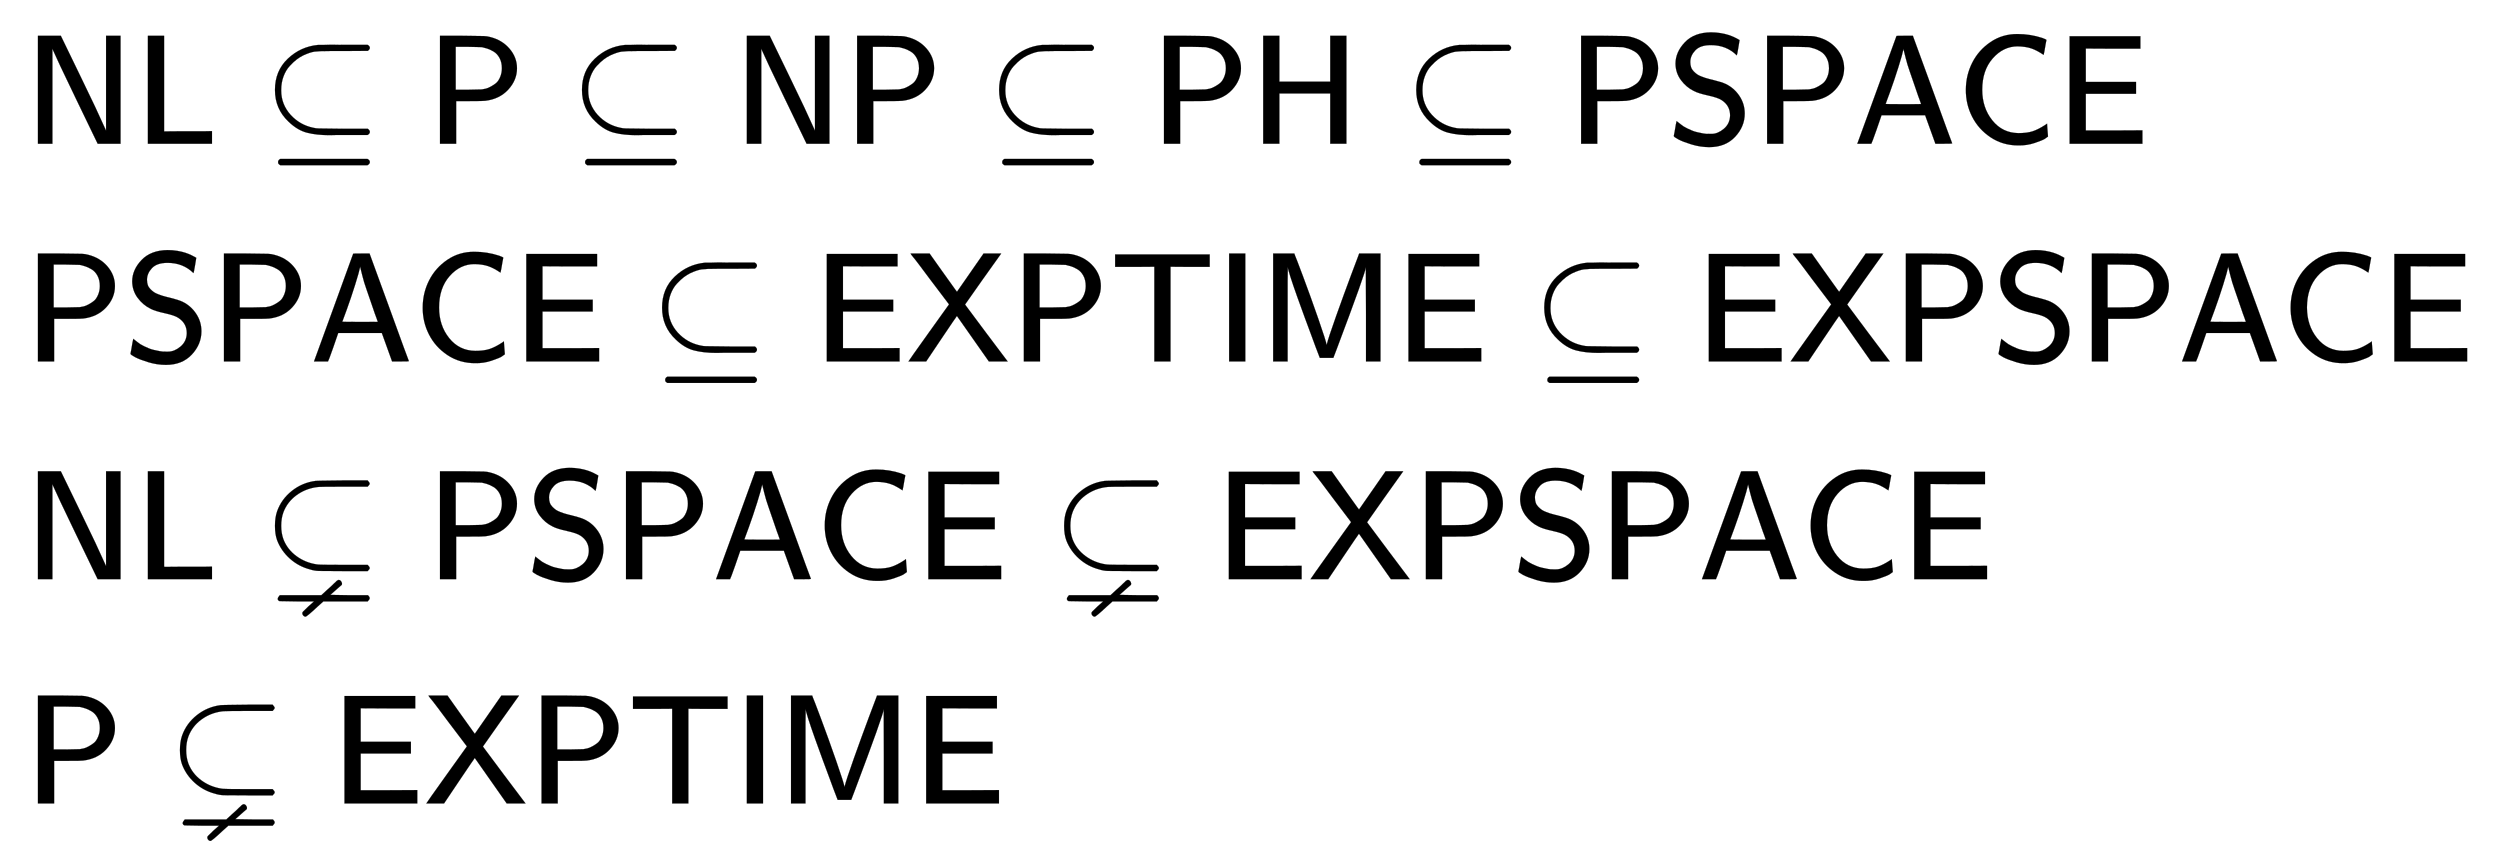 <svg xmlns:xlink="http://www.w3.org/1999/xlink" width="37.334ex" height="12.843ex" style="vertical-align: -5.838ex;" viewBox="0 -3015.9 16074.2 5529.4" role="img" focusable="false" xmlns="http://www.w3.org/2000/svg" aria-labelledby="MathJax-SVG-1-Title">
<title id="MathJax-SVG-1-Title">{\displaystyle {\begin{array}{l}{\mathsf {NL\subseteq P\subseteq NP\subseteq PH\subseteq PSPACE}}\\{\mathsf {PSPACE\subseteq EXPTIME\subseteq EXPSPACE}}\\{\mathsf {NL\subsetneq PSPACE\subsetneq EXPSPACE}}\\{\mathsf {P\subsetneq EXPTIME}}\end{array}}}</title>
<defs aria-hidden="true">
<path stroke-width="1" id="E1-MJSS-4E" d="M88 0V694H235L252 659Q261 639 364 428T526 84V694H619V0H472L455 35Q453 39 330 294T185 601L181 611V0H88Z"></path>
<path stroke-width="1" id="E1-MJSS-4C" d="M87 0V694H191V79L297 80H451L499 81V0H87Z"></path>
<path stroke-width="1" id="E1-MJMAIN-2286" d="M84 346Q84 468 166 546T360 635Q361 635 370 635T395 635T430 636T475 636T524 636H679Q694 628 694 616Q694 607 681 597L522 596H470H441Q366 596 338 592T266 568Q244 557 224 542T179 500T139 433T124 346V341Q124 253 185 185Q244 121 328 103Q348 98 366 98T522 96H681Q694 86 694 76Q694 64 679 56H526Q510 56 480 56T434 55Q350 55 289 71T172 141Q84 223 84 346ZM104 -131T104 -118T118 -98H679Q694 -106 694 -118T679 -138H118Q104 -131 104 -118Z"></path>
<path stroke-width="1" id="E1-MJSS-50" d="M88 0V694H230Q347 693 370 692T410 686Q487 667 535 611T583 485Q583 409 527 348T379 276Q369 274 279 274H192V0H88ZM486 485Q486 523 471 551T432 593T391 612T357 621Q350 622 268 623H189V347H268Q350 348 357 349Q370 351 383 354T416 368T450 391T475 429T486 485Z"></path>
<path stroke-width="1" id="E1-MJSS-48" d="M86 0V694H190V399H517V694H621V0H517V323H190V0H86Z"></path>
<path stroke-width="1" id="E1-MJSS-53" d="M55 514Q55 589 115 652T283 716Q315 716 345 711T396 699T432 685T457 672T467 667Q467 666 459 618T449 568Q383 634 282 634Q214 634 182 600T150 525Q150 507 155 492T172 465T194 446T222 432T247 423T272 416T289 412Q353 396 378 384Q432 358 466 307T500 194Q500 110 438 44T272 -22Q215 -22 159 -5T73 28T44 50Q45 51 49 75T57 122T62 146L65 143Q68 140 74 136T88 125T107 111T131 98T160 85T194 74T232 66T274 63H286Q327 63 366 96T406 182Q406 245 352 280Q329 296 265 310T173 339Q124 363 90 409T55 514Z"></path>
<path stroke-width="1" id="E1-MJSS-41" d="M183 181Q183 179 152 91T118 0H28L154 346L280 693Q281 694 333 694H385L511 349Q636 4 638 2Q638 0 584 0H530L464 183H184L183 181ZM324 606Q319 578 292 492T238 332T210 256Q210 254 324 254T438 255L429 281L419 308Q409 336 395 378T365 465T339 551T324 611V606Z"></path>
<path stroke-width="1" id="E1-MJSS-43" d="M59 347Q59 440 100 521T218 654T392 705Q473 705 550 680Q577 670 577 667Q576 666 572 642T564 595T559 571Q515 601 479 613T392 626Q300 626 232 549T164 347Q164 231 229 150T397 68Q453 68 489 80T568 120L581 129L582 110Q584 91 585 71T587 46Q580 40 566 31T502 5T396 -11Q296 -11 218 41T99 174T59 347Z"></path>
<path stroke-width="1" id="E1-MJSS-45" d="M86 0V691H541V611H366L190 612V397H513V321H190V85H372L554 86V0H86Z"></path>
<path stroke-width="1" id="E1-MJSS-58" d="M14 0Q16 5 144 184T275 367L153 528Q121 571 88 615T42 674T28 694H150L228 584Q315 463 316 461L326 448L497 694H610L609 692Q606 689 492 528Q440 454 409 410T378 366Q378 365 515 182L652 0H531L326 292Q326 293 299 254T226 146L128 0H14Z"></path>
<path stroke-width="1" id="E1-MJSS-54" d="M36 608V688H644V608H518L392 609V0H288V609L162 608H36Z"></path>
<path stroke-width="1" id="E1-MJSS-49" d="M87 0V694H191V0H87Z"></path>
<path stroke-width="1" id="E1-MJSS-4D" d="M92 0V694H228L233 680Q236 675 284 547T382 275T436 106Q446 149 497 292T594 558L640 680L645 694H782V0H689V305L688 606Q688 577 500 78L479 23H392L364 96Q364 97 342 156T296 280T246 418T203 544T186 609V588Q185 568 185 517T185 427T185 305V0H92Z"></path>
<path stroke-width="1" id="E1-MJAMS-228A" d="M693 72Q693 68 692 66T686 59T680 52H524Q398 52 367 53T309 63Q236 82 180 132T98 250Q84 288 84 343Q84 397 98 437Q126 515 193 568T346 632Q347 632 373 633T440 634T520 635H680Q693 620 693 615Q693 608 680 595H526Q364 595 353 592Q279 582 221 539T138 430Q124 392 124 343Q124 296 138 257Q163 192 221 149T353 95Q364 92 526 92H680Q693 79 693 72ZM102 -132T102 -125T115 -103H382L420 -68Q429 -60 438 -52T452 -39T463 -28T472 -20T478 -14T483 -10T487 -7T490 -6T493 -5T496 -5Q502 -5 508 -12T515 -28Q515 -34 513 -37Q512 -38 507 -42T492 -55T475 -70L440 -101L562 -103H682Q693 -114 693 -122T680 -143H395L355 -179Q289 -241 280 -241Q273 -241 267 -235T260 -221T265 -208T300 -174L335 -143H224L113 -141L106 -137Q102 -132 102 -125Z"></path>
</defs>
<g stroke="currentColor" fill="currentColor" stroke-width="0" transform="matrix(1 0 0 -1 0 0)" aria-hidden="true">
<g transform="translate(167,0)">
<g transform="translate(-11,0)">
<g transform="translate(0,2092)">
 <use xlink:href="#E1-MJSS-4E" x="0" y="0"></use>
 <use xlink:href="#E1-MJSS-4C" x="708" y="0"></use>
 <use xlink:href="#E1-MJMAIN-2286" x="1528" y="0"></use>
 <use xlink:href="#E1-MJSS-50" x="2585" y="0"></use>
 <use xlink:href="#E1-MJMAIN-2286" x="3502" y="0"></use>
 <use xlink:href="#E1-MJSS-4E" x="4558" y="0"></use>
 <use xlink:href="#E1-MJSS-50" x="5267" y="0"></use>
 <use xlink:href="#E1-MJMAIN-2286" x="6184" y="0"></use>
 <use xlink:href="#E1-MJSS-50" x="7240" y="0"></use>
 <use xlink:href="#E1-MJSS-48" x="7880" y="0"></use>
 <use xlink:href="#E1-MJMAIN-2286" x="8866" y="0"></use>
 <use xlink:href="#E1-MJSS-50" x="9922" y="0"></use>
 <use xlink:href="#E1-MJSS-53" x="10562" y="0"></use>
 <use xlink:href="#E1-MJSS-50" x="11118" y="0"></use>
 <use xlink:href="#E1-MJSS-41" x="11758" y="0"></use>
 <use xlink:href="#E1-MJSS-43" x="12425" y="0"></use>
 <use xlink:href="#E1-MJSS-45" x="13065" y="0"></use>
</g>
<g transform="translate(0,692)">
 <use xlink:href="#E1-MJSS-50" x="0" y="0"></use>
 <use xlink:href="#E1-MJSS-53" x="639" y="0"></use>
 <use xlink:href="#E1-MJSS-50" x="1196" y="0"></use>
 <use xlink:href="#E1-MJSS-41" x="1835" y="0"></use>
 <use xlink:href="#E1-MJSS-43" x="2503" y="0"></use>
 <use xlink:href="#E1-MJSS-45" x="3142" y="0"></use>
 <use xlink:href="#E1-MJMAIN-2286" x="4017" y="0"></use>
 <use xlink:href="#E1-MJSS-45" x="5074" y="0"></use>
 <use xlink:href="#E1-MJSS-58" x="5671" y="0"></use>
 <use xlink:href="#E1-MJSS-50" x="6339" y="0"></use>
 <use xlink:href="#E1-MJSS-54" x="6978" y="0"></use>
 <use xlink:href="#E1-MJSS-49" x="7660" y="0"></use>
 <use xlink:href="#E1-MJSS-4D" x="7938" y="0"></use>
 <use xlink:href="#E1-MJSS-45" x="8814" y="0"></use>
 <use xlink:href="#E1-MJMAIN-2286" x="9689" y="0"></use>
 <use xlink:href="#E1-MJSS-45" x="10745" y="0"></use>
 <use xlink:href="#E1-MJSS-58" x="11343" y="0"></use>
 <use xlink:href="#E1-MJSS-50" x="12010" y="0"></use>
 <use xlink:href="#E1-MJSS-53" x="12650" y="0"></use>
 <use xlink:href="#E1-MJSS-50" x="13206" y="0"></use>
 <use xlink:href="#E1-MJSS-41" x="13846" y="0"></use>
 <use xlink:href="#E1-MJSS-43" x="14513" y="0"></use>
 <use xlink:href="#E1-MJSS-45" x="15153" y="0"></use>
</g>
<g transform="translate(0,-708)">
 <use xlink:href="#E1-MJSS-4E" x="0" y="0"></use>
 <use xlink:href="#E1-MJSS-4C" x="708" y="0"></use>
 <use xlink:href="#E1-MJAMS-228A" x="1528" y="0"></use>
 <use xlink:href="#E1-MJSS-50" x="2585" y="0"></use>
 <use xlink:href="#E1-MJSS-53" x="3224" y="0"></use>
 <use xlink:href="#E1-MJSS-50" x="3781" y="0"></use>
 <use xlink:href="#E1-MJSS-41" x="4420" y="0"></use>
 <use xlink:href="#E1-MJSS-43" x="5088" y="0"></use>
 <use xlink:href="#E1-MJSS-45" x="5727" y="0"></use>
 <use xlink:href="#E1-MJAMS-228A" x="6602" y="0"></use>
 <use xlink:href="#E1-MJSS-45" x="7659" y="0"></use>
 <use xlink:href="#E1-MJSS-58" x="8256" y="0"></use>
 <use xlink:href="#E1-MJSS-50" x="8924" y="0"></use>
 <use xlink:href="#E1-MJSS-53" x="9563" y="0"></use>
 <use xlink:href="#E1-MJSS-50" x="10120" y="0"></use>
 <use xlink:href="#E1-MJSS-41" x="10759" y="0"></use>
 <use xlink:href="#E1-MJSS-43" x="11427" y="0"></use>
 <use xlink:href="#E1-MJSS-45" x="12066" y="0"></use>
</g>
<g transform="translate(0,-2150)">
 <use xlink:href="#E1-MJSS-50" x="0" y="0"></use>
 <use xlink:href="#E1-MJAMS-228A" x="917" y="0"></use>
 <use xlink:href="#E1-MJSS-45" x="1973" y="0"></use>
 <use xlink:href="#E1-MJSS-58" x="2571" y="0"></use>
 <use xlink:href="#E1-MJSS-50" x="3238" y="0"></use>
 <use xlink:href="#E1-MJSS-54" x="3878" y="0"></use>
 <use xlink:href="#E1-MJSS-49" x="4559" y="0"></use>
 <use xlink:href="#E1-MJSS-4D" x="4838" y="0"></use>
 <use xlink:href="#E1-MJSS-45" x="5713" y="0"></use>
</g>
</g>
</g>
</g>
</svg>